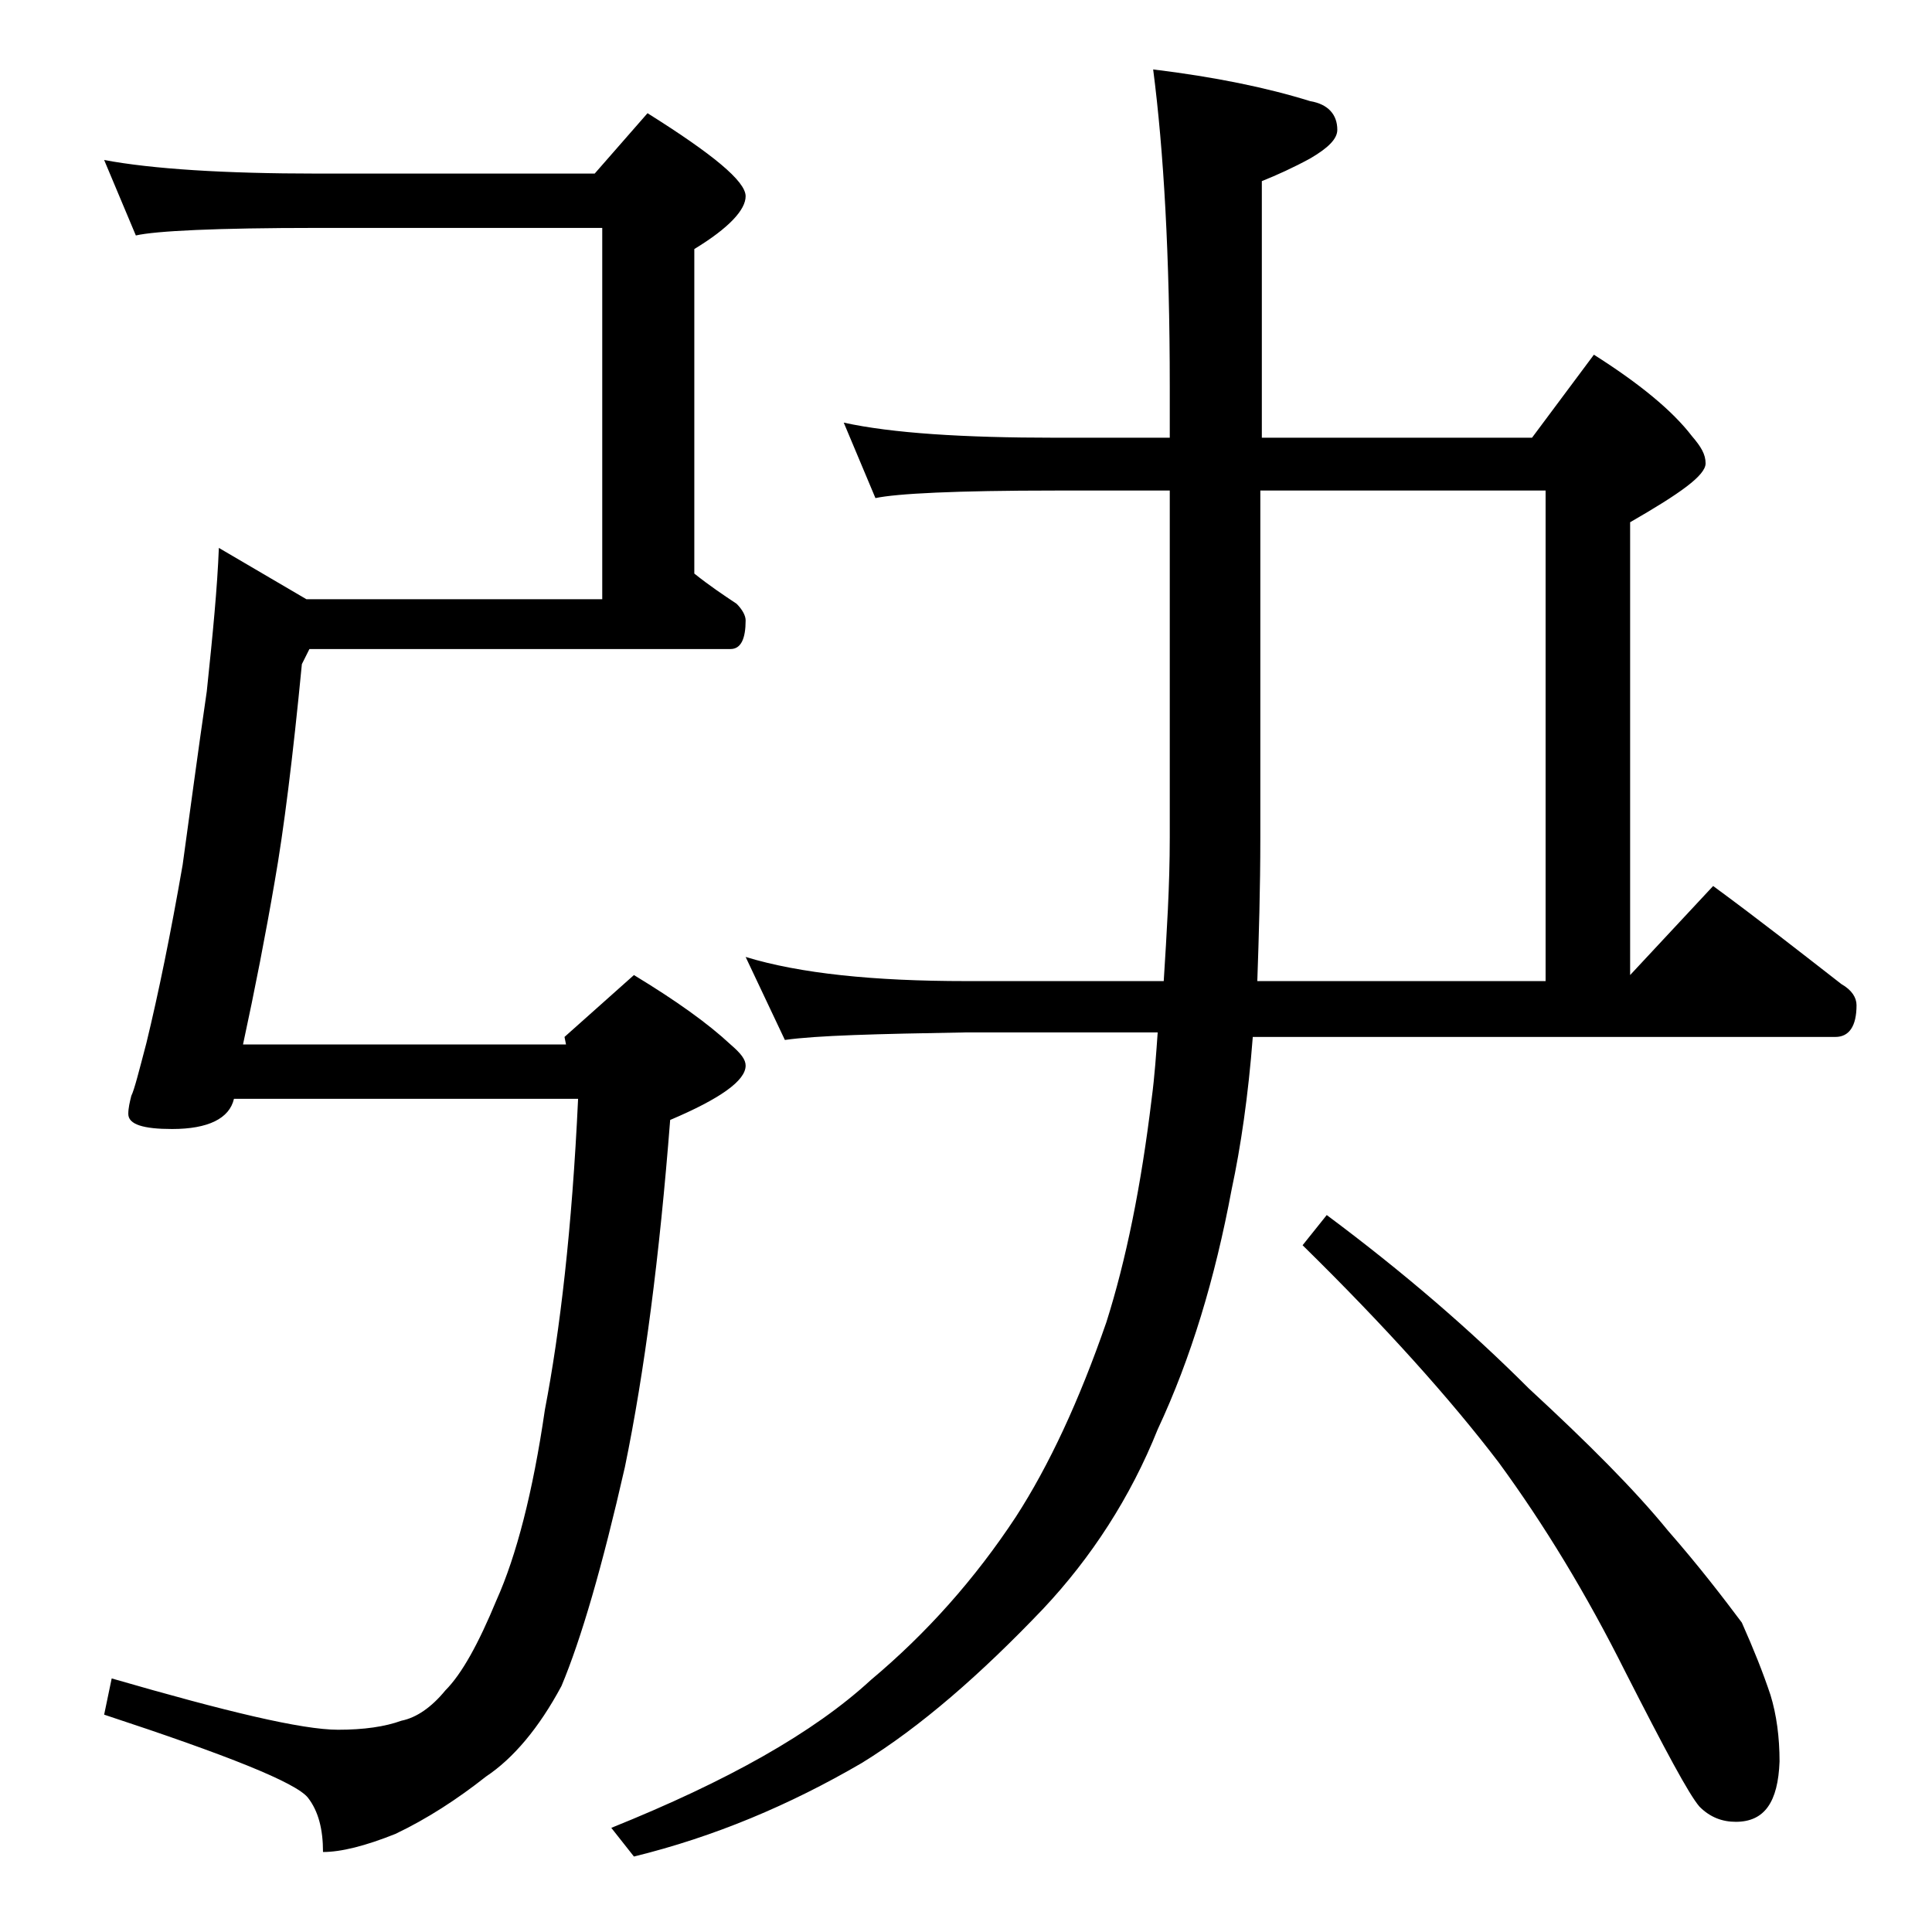 <?xml version="1.0" encoding="utf-8"?>
<!-- Generator: Adobe Illustrator 18.0.0, SVG Export Plug-In . SVG Version: 6.00 Build 0)  -->
<!DOCTYPE svg PUBLIC "-//W3C//DTD SVG 1.1//EN" "http://www.w3.org/Graphics/SVG/1.1/DTD/svg11.dtd">
<svg version="1.1" id="Layer_1" xmlns="http://www.w3.org/2000/svg" xmlns:xlink="http://www.w3.org/1999/xlink" x="0px" y="0px"
	 viewBox="0 0 128 128" enable-background="new 0 0 128 128" xml:space="preserve">
<path d="M6.9,10.6c3.2,0.6,8,0.9,14.1,0.9h18.4l3.5-4c4.3,2.7,6.5,4.5,6.5,5.5c0,0.9-1.1,2.1-3.4,3.5V38c1,0.8,1.9,1.4,2.8,2
	c0.4,0.4,0.6,0.8,0.6,1.1c0,1.2-0.3,1.9-1,1.9H20.5L20,44c-0.6,6.2-1.2,11-1.8,14.4c-0.6,3.5-1.3,7.1-2.1,10.8h21.4l-0.1-0.5
	l4.6-4.1c2.8,1.7,4.9,3.2,6.4,4.6c0.7,0.6,1,1,1,1.4c0,1-1.7,2.2-5,3.6c-0.7,9-1.7,16.7-3,23c-1.5,6.6-2.9,11.4-4.2,14.5
	c-1.5,2.8-3.2,4.8-5,6c-1.9,1.5-3.9,2.8-6,3.8c-2,0.8-3.6,1.2-4.8,1.2c0-1.5-0.3-2.7-1-3.6c-0.8-1-5.3-2.8-13.5-5.5l0.5-2.4
	c7.6,2.2,12.6,3.4,15,3.4c1.7,0,3.1-0.2,4.2-0.6c1-0.2,2-0.9,2.9-2c1.1-1.1,2.2-3.1,3.4-6c1.3-2.9,2.4-7.1,3.2-12.6
	c1-5.2,1.8-12,2.2-20.6H15.5c-0.3,1.3-1.7,2-4.1,2c-1.9,0-2.9-0.3-2.9-1c0-0.4,0.1-0.8,0.2-1.2c0.2-0.4,0.5-1.6,1-3.5
	c0.8-3.3,1.6-7.2,2.4-11.8c0.5-3.6,1-7.4,1.6-11.5c0.4-3.8,0.7-6.9,0.8-9.5l5.8,3.4h19.6V15.1H21c-6.7,0-10.7,0.2-12,0.5L6.9,10.6z
	 M55.9,28c3.2,0.7,7.9,1,14,1h7.6v-3.4c0-8.6-0.4-15.6-1.1-21c4.1,0.5,7.5,1.2,10.4,2.1c1.2,0.2,1.8,0.9,1.8,1.9
	c0,0.6-0.6,1.2-1.8,1.9c-1.1,0.6-2.2,1.1-3.2,1.5v17h17.9l4.1-5.5c3,1.9,5.2,3.7,6.5,5.4c0.6,0.7,0.9,1.2,0.9,1.8c0,0.8-1.7,2-5,3.9
	v30l5.5-5.9c3,2.2,5.8,4.4,8.5,6.5c0.7,0.4,1,0.9,1,1.4c0,1.4-0.5,2.1-1.4,2.1H83c-0.3,3.9-0.8,7.3-1.4,10.1
	c-1.1,5.9-2.7,11.2-4.9,15.9c-1.8,4.5-4.4,8.5-7.6,11.9c-4.1,4.3-8.1,7.8-12,10.2c-4.8,2.8-9.8,4.9-15.1,6.2l-1.5-1.9
	c7.7-3.1,13.4-6.3,17.2-9.8c3.7-3.1,6.9-6.7,9.6-10.8c2.2-3.4,4.2-7.7,6-12.9c1.3-4.1,2.3-9,3-14.8c0.2-1.5,0.3-3,0.4-4.4H64
	c-5.9,0.1-9.9,0.2-12,0.5l-2.6-5.5C53,64.5,57.9,65,64,65h13.1c0.2-3.2,0.4-6.3,0.4-9.5v-23h-7.6c-6.6,0-10.5,0.2-11.9,0.5L55.9,28z
	 M83.5,32.5v23c0,3.4-0.1,6.6-0.2,9.5h19.1V32.5H83.5z M87.9,80.5c5.1,3.8,9.5,7.6,13.4,11.5c3.9,3.6,7,6.7,9.2,9.4
	c2.1,2.4,3.7,4.5,4.9,6.1c0.8,1.8,1.4,3.3,1.9,4.8c0.4,1.3,0.6,2.8,0.6,4.4c-0.1,2.7-1,4-2.9,4c-0.9,0-1.7-0.3-2.4-1
	c-0.7-0.8-2.3-3.8-4.9-8.9c-2.6-5.2-5.4-9.8-8.4-13.9c-3.2-4.2-7.5-9-13-14.4L87.9,80.5z"/>
</svg>
